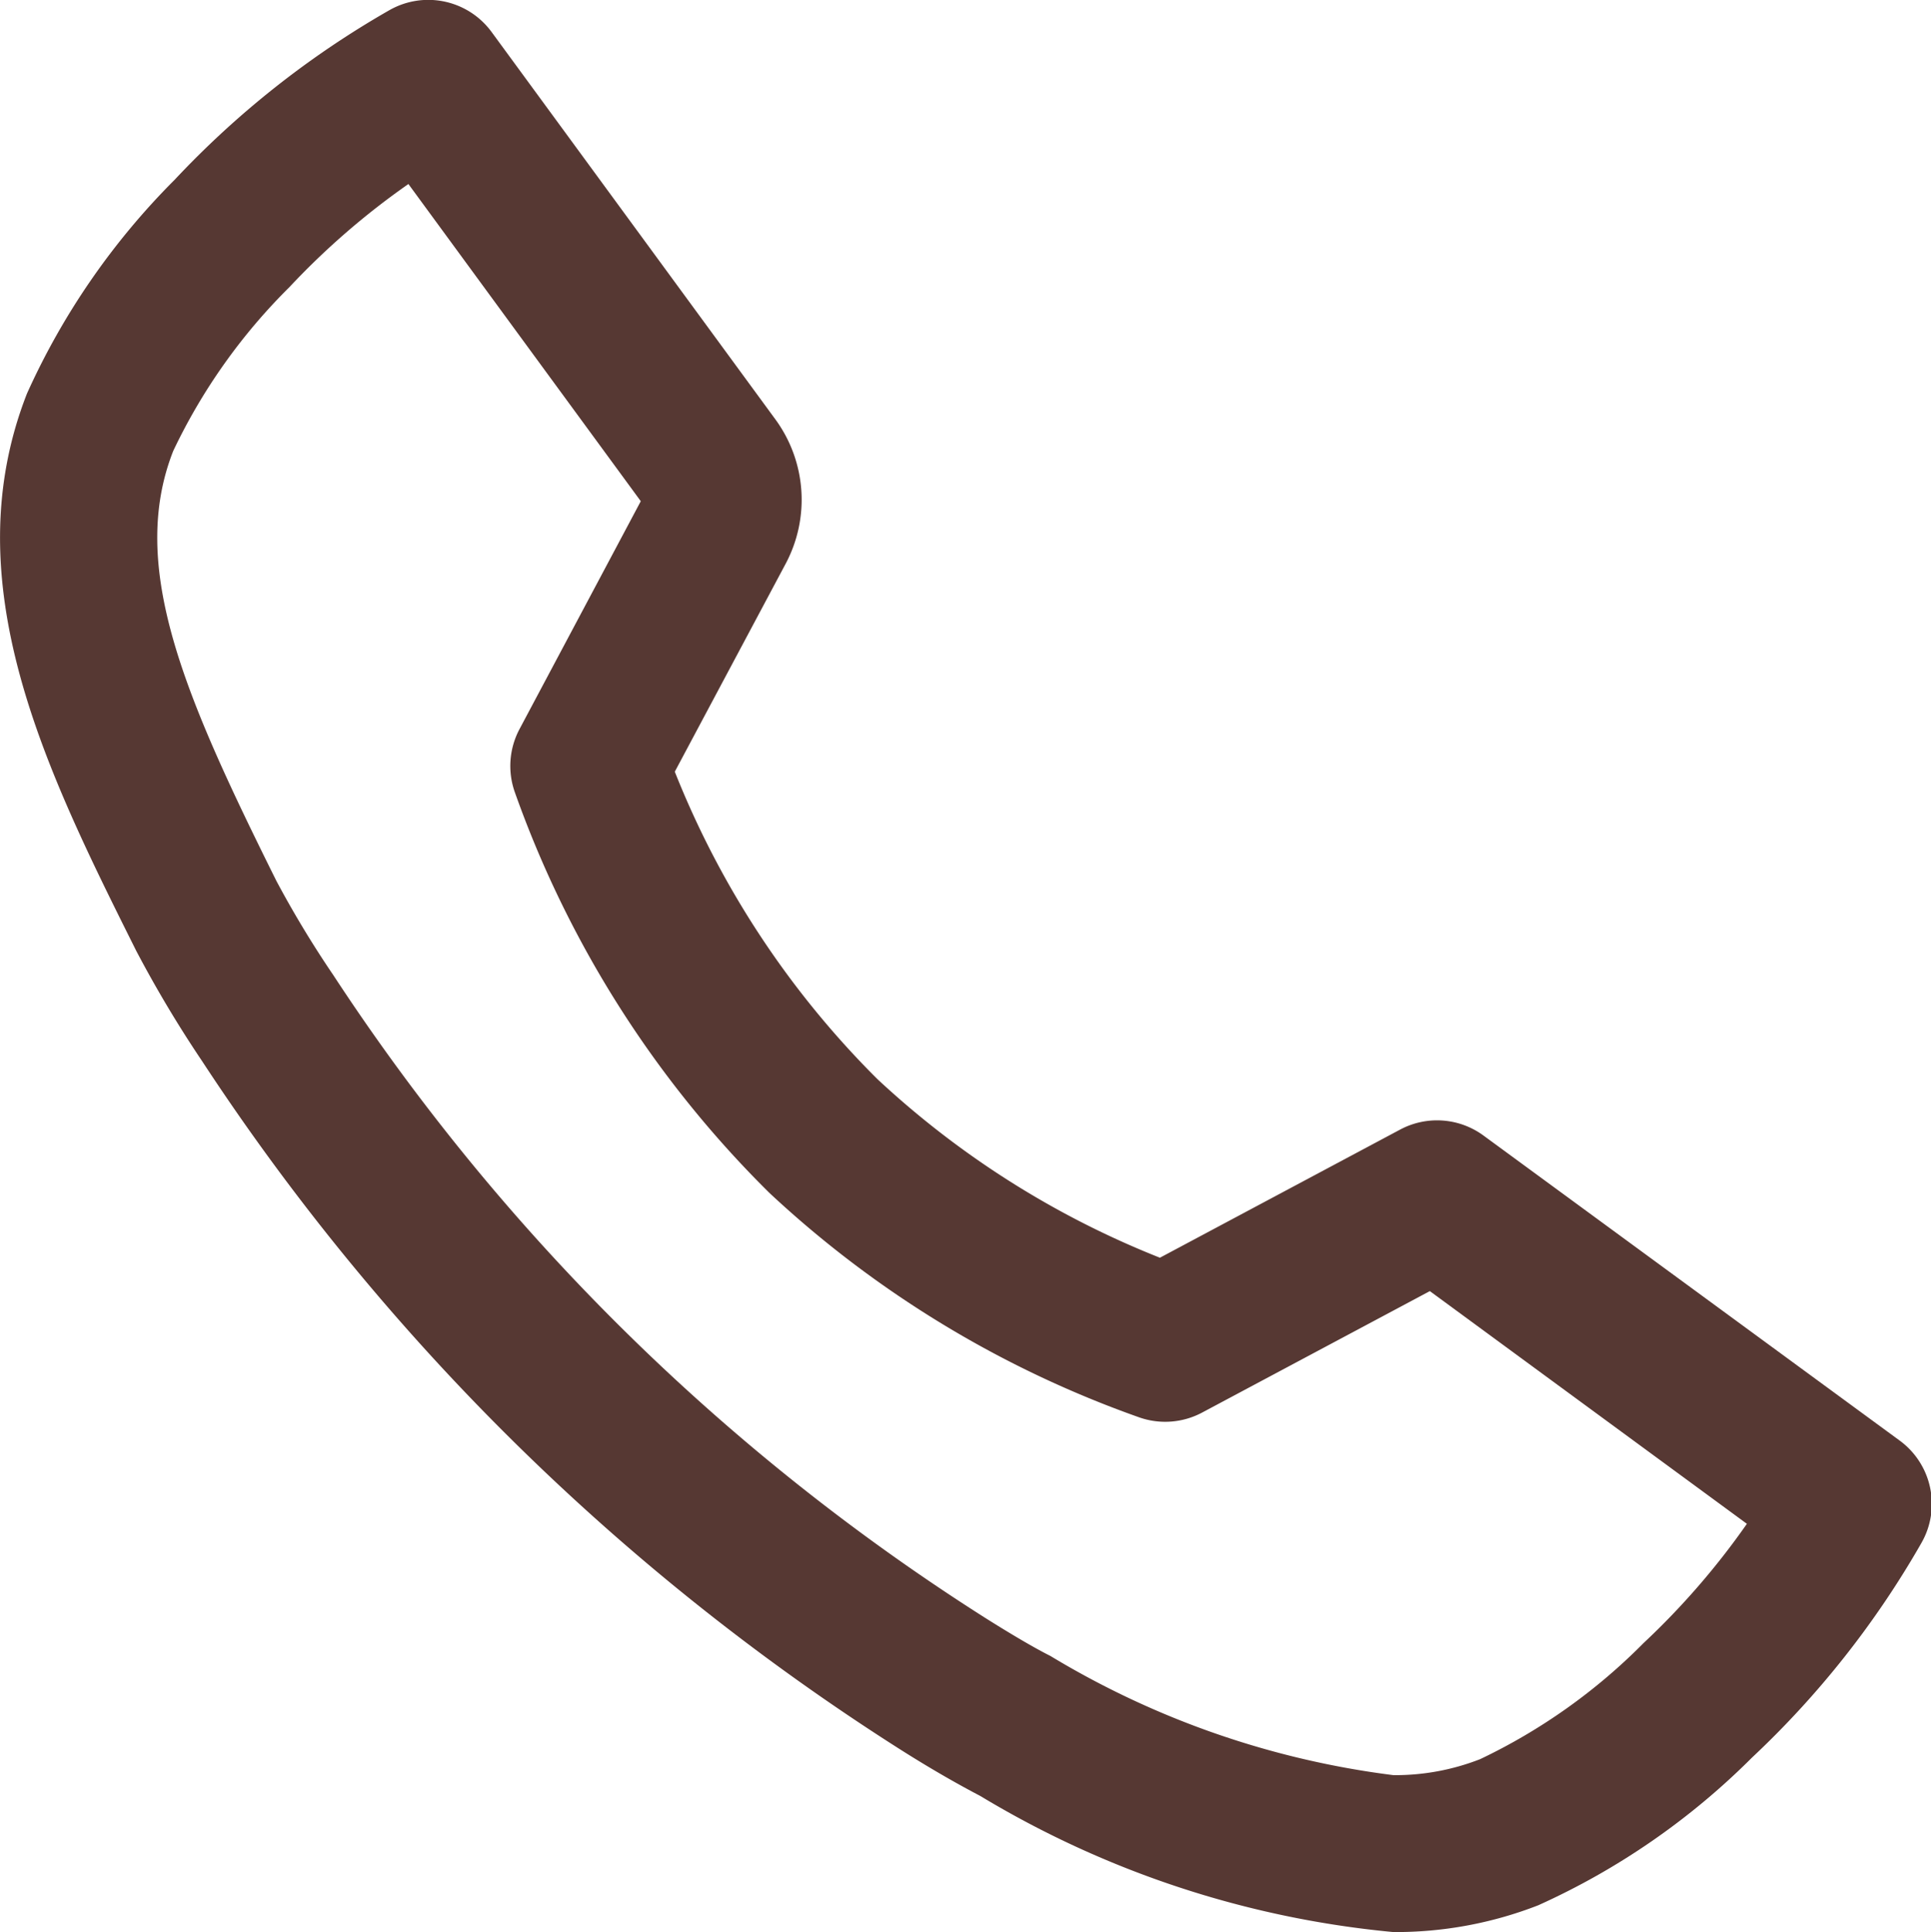 <svg xmlns="http://www.w3.org/2000/svg" width="18.449" height="18.457" viewBox="0 0 18.449 18.457"><g transform="translate(-12668.748 507.5)"><path d="M13.31,22.223a9.324,9.324,0,0,1-3.946-1.3c-.191-.1-.447-.243-.758-.44A22.23,22.23,0,0,1,1.927,13.9,11.336,11.336,0,0,1,1.3,12.85C.436,11.121-.453,9.333.256,7.525a6.884,6.884,0,0,1,1.41-2.041,8.778,8.778,0,0,1,2.051-1.62.75.75,0,0,1,.978.208l2.711,3.7a1.3,1.3,0,0,1,.1,1.376l-1.061,1.99a8.634,8.634,0,0,0,1.935,2.936,8.6,8.6,0,0,0,2.7,1.707l2.293-1.223a.75.75,0,0,1,.8.057l3.975,2.913a.75.75,0,0,1,.208.977,8.779,8.779,0,0,1-1.62,2.052,6.889,6.889,0,0,1-2.041,1.41A3.753,3.753,0,0,1,13.31,22.223ZM3.9,5.524a7.229,7.229,0,0,0-1.138.986A5.555,5.555,0,0,0,1.653,8.074c-.434,1.105.109,2.344.986,4.108a9.825,9.825,0,0,0,.544.9,20.72,20.72,0,0,0,6.225,6.138c.335.211.525.315.625.365a8.348,8.348,0,0,0,3.278,1.139,2.229,2.229,0,0,0,.829-.153A5.552,5.552,0,0,0,15.7,19.463a7.259,7.259,0,0,0,.988-1.14L13.659,16.1l-2.177,1.161a.75.75,0,0,1-.6.045,10.108,10.108,0,0,1-3.535-2.146l-.018-.018a10.139,10.139,0,0,1-2.413-3.81.75.75,0,0,1,.045-.6L6.12,8.554Z" transform="translate(12668.75 -511.266)" fill="#563833"/></g></svg>